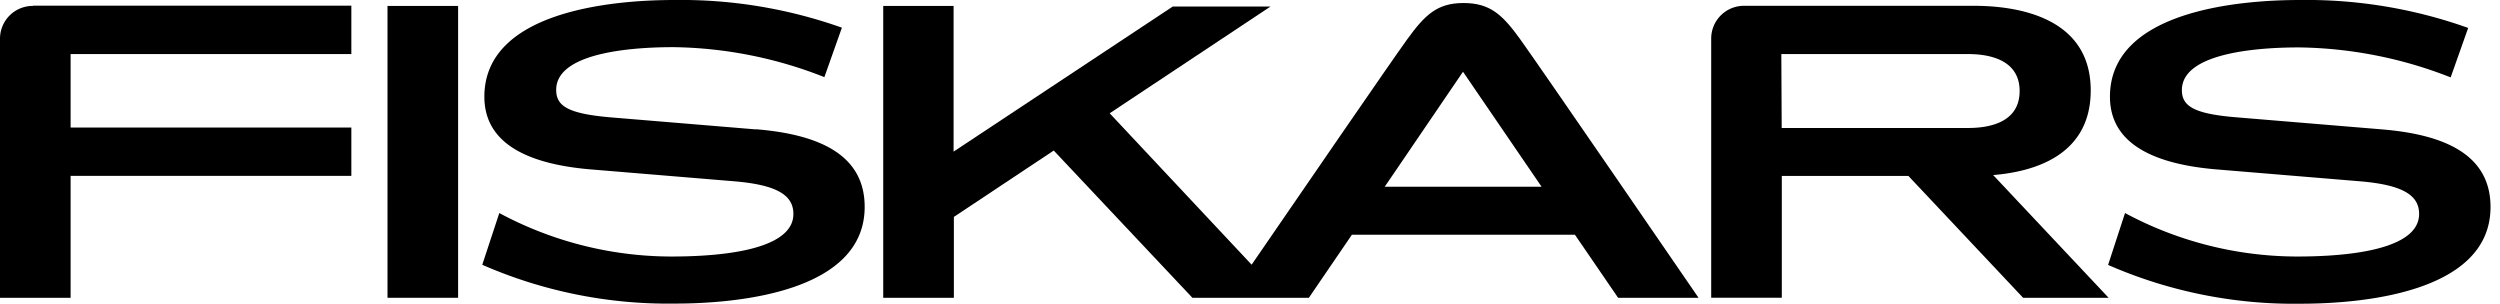 <?xml version="1.0" encoding="UTF-8"?> <svg xmlns="http://www.w3.org/2000/svg" xmlns:xlink="http://www.w3.org/1999/xlink" id="logo-fiskars" width="115" height="13.971" viewBox="0 0 115 13.971"><defs><clipPath id="clip-path"><rect id="Rectangle_273" data-name="Rectangle 273" width="115" height="13.971"></rect></clipPath></defs><rect id="Rectangle_272" data-name="Rectangle 272" width="3.248" height="13.425" transform="translate(17.825 0.273)"></rect><g id="Group_34" data-name="Group 34" transform="translate(0 0)"><g id="Group_33" data-name="Group 33" clip-path="url(#clip-path)"><path id="Path_465" data-name="Path 465" d="M155.874,13.912h3.938L154.5,8.266c1.885-.156,4.488-.9,4.488-3.893C158.988.9,155.418.48,153.61.48H143.043a1.507,1.507,0,0,0-1.513,1.5v11.93h3.248V8.305H150.6l5.278,5.606M144.756,2.7h8.593c1.112,0,2.369.334,2.369,1.7s-1.241,1.7-2.369,1.7h-8.576Z" transform="translate(-62.815 -0.213)"></path><path id="Path_466" data-name="Path 466" d="M102.333,1.891C101.526.778,100.959.25,99.741.25s-1.78.556-2.587,1.669c-.617.845-5.078,7.336-7.157,10.367L83.467,5.322l7.4-4.911H86.37L76.287,7.085V.383H73.05V13.809H76.3v-3.72l4.594-3.053,6.379,6.774h5.356l1.979-2.9h10.261l1.986,2.9h3.7S103.139,3,102.333,1.891M96.12,8.7l3.6-5.289L103.334,8.7Z" transform="translate(-32.422 -0.111)"></path><path id="Path_467" data-name="Path 467" d="M1.513.481A1.507,1.507,0,0,0,0,1.983V13.907H3.248V8.3H16.162V6.076H3.248V2.695H16.162V.47H1.513" transform="translate(0 -0.209)"></path><path id="Path_468" data-name="Path 468" d="M186.947,5.951l-6.707-.556c-1.952-.161-2.492-.517-2.492-1.251,0-1.813,3.893-1.963,5.389-1.963a19.663,19.663,0,0,1,6.974,1.379l.806-2.275A22.123,22.123,0,0,0,183.176,0c-2.97,0-8.737.556-8.737,4.449,0,1.941,1.624,3.053,4.822,3.337l6.707.556c1.952.167,2.692.645,2.692,1.5,0,1.813-3.949,1.958-5.628,1.958a16.782,16.782,0,0,1-7.9-2l-.779,2.386a21.3,21.3,0,0,0,8.849,1.785c2.97,0,8.743-.556,8.743-4.449,0-2.419-2.13-3.337-5.006-3.571" transform="translate(-77.381 0)"></path><path id="Path_469" data-name="Path 469" d="M52.46,5.951l-6.707-.556c-1.947-.172-2.464-.528-2.464-1.263,0-1.813,3.893-1.963,5.389-1.963a19.513,19.513,0,0,1,6.947,1.379l.806-2.275A22.122,22.122,0,0,0,48.722,0c-2.97,0-8.737.556-8.737,4.449,0,1.941,1.624,3.053,4.816,3.337l6.707.556c1.952.167,2.692.645,2.692,1.5,0,1.813-3.949,1.958-5.628,1.958a16.759,16.759,0,0,1-7.9-2l-.784,2.38a21.326,21.326,0,0,0,8.854,1.785c2.97,0,8.737-.556,8.737-4.449,0-2.419-2.13-3.337-5.006-3.571" transform="translate(-17.704 0)"></path></g></g></svg> 